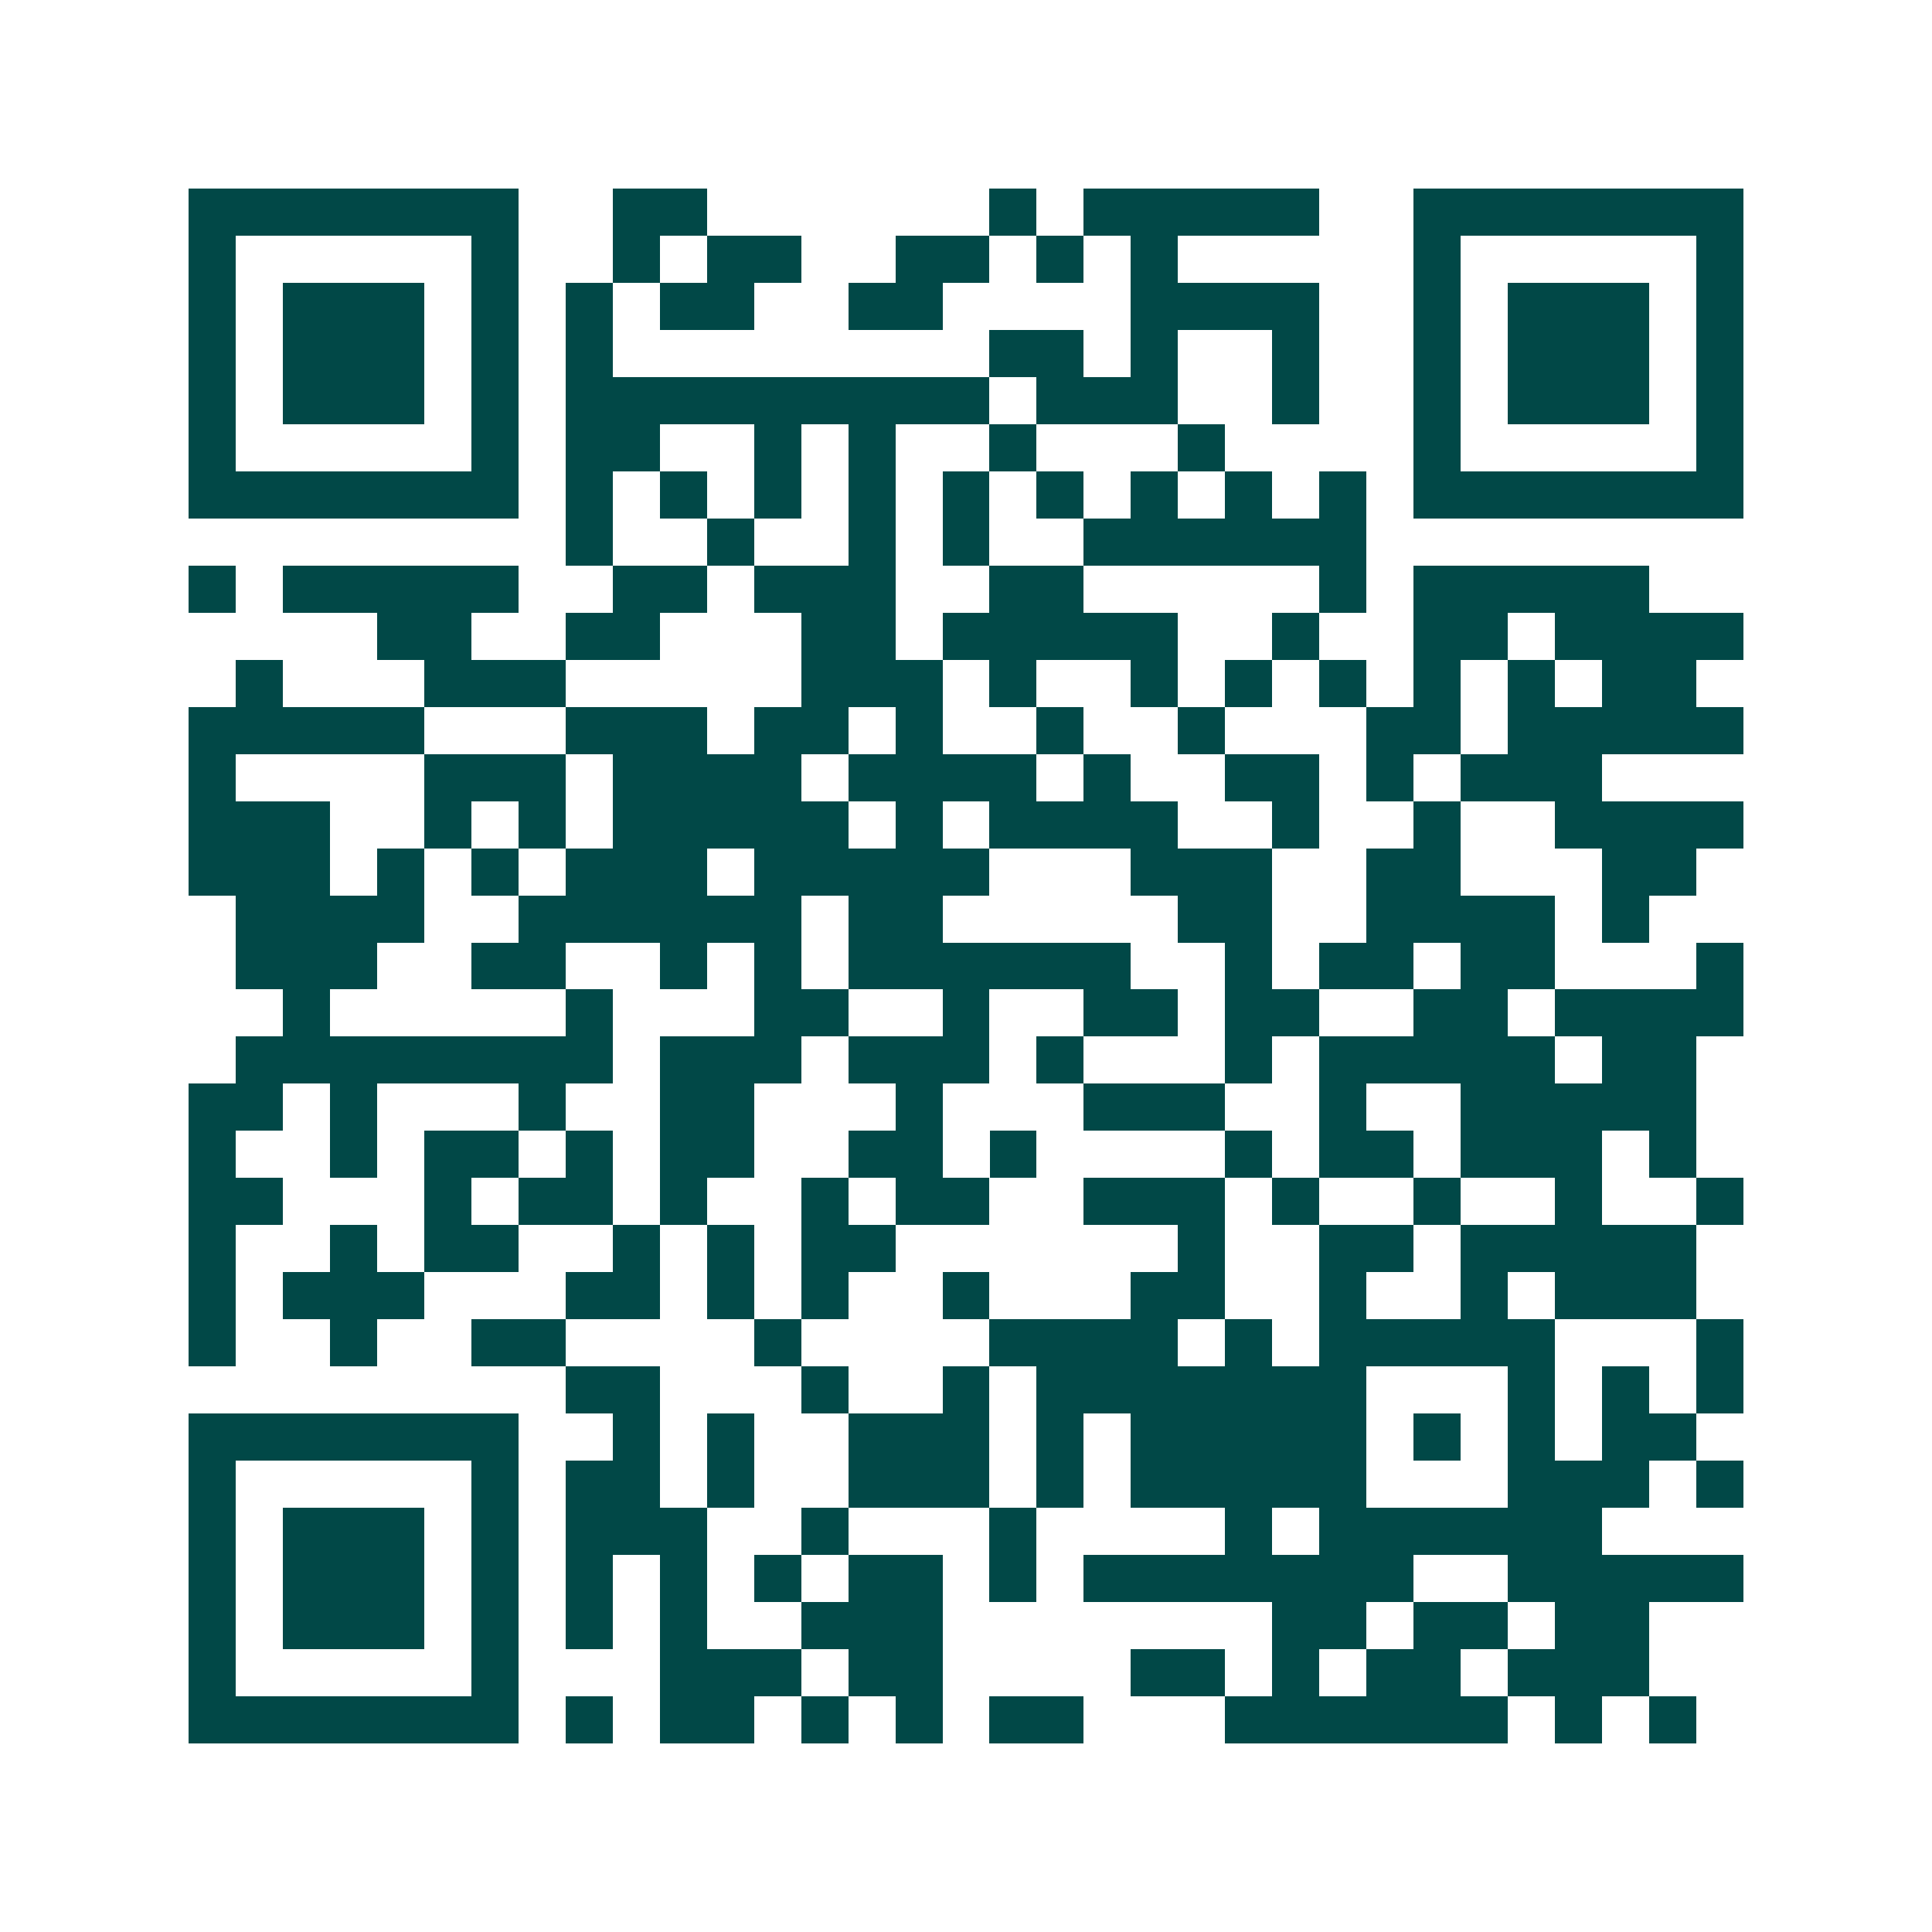 <svg xmlns="http://www.w3.org/2000/svg" width="200" height="200" viewBox="0 0 41 41" shape-rendering="crispEdges"><path fill="#ffffff" d="M0 0h41v41H0z"/><path stroke="#014847" d="M4 4.5h7m2 0h2m6 0h1m1 0h5m2 0h7M4 5.5h1m5 0h1m2 0h1m1 0h2m2 0h2m1 0h1m1 0h1m5 0h1m5 0h1M4 6.5h1m1 0h3m1 0h1m1 0h1m1 0h2m2 0h2m4 0h4m2 0h1m1 0h3m1 0h1M4 7.5h1m1 0h3m1 0h1m1 0h1m8 0h2m1 0h1m2 0h1m2 0h1m1 0h3m1 0h1M4 8.5h1m1 0h3m1 0h1m1 0h9m1 0h3m2 0h1m2 0h1m1 0h3m1 0h1M4 9.5h1m5 0h1m1 0h2m2 0h1m1 0h1m2 0h1m3 0h1m4 0h1m5 0h1M4 10.5h7m1 0h1m1 0h1m1 0h1m1 0h1m1 0h1m1 0h1m1 0h1m1 0h1m1 0h1m1 0h7M12 11.5h1m2 0h1m2 0h1m1 0h1m2 0h6M4 12.5h1m1 0h5m2 0h2m1 0h3m2 0h2m5 0h1m1 0h5M8 13.5h2m2 0h2m3 0h2m1 0h5m2 0h1m2 0h2m1 0h4M5 14.5h1m3 0h3m5 0h3m1 0h1m2 0h1m1 0h1m1 0h1m1 0h1m1 0h1m1 0h2M4 15.5h5m3 0h3m1 0h2m1 0h1m2 0h1m2 0h1m3 0h2m1 0h5M4 16.5h1m4 0h3m1 0h4m1 0h4m1 0h1m2 0h2m1 0h1m1 0h3M4 17.5h3m2 0h1m1 0h1m1 0h5m1 0h1m1 0h4m2 0h1m2 0h1m2 0h4M4 18.5h3m1 0h1m1 0h1m1 0h3m1 0h5m3 0h3m2 0h2m3 0h2M5 19.5h4m2 0h6m1 0h2m5 0h2m2 0h4m1 0h1M5 20.5h3m2 0h2m2 0h1m1 0h1m1 0h6m2 0h1m1 0h2m1 0h2m3 0h1M6 21.5h1m5 0h1m3 0h2m2 0h1m2 0h2m1 0h2m2 0h2m1 0h4M5 22.5h8m1 0h3m1 0h3m1 0h1m3 0h1m1 0h5m1 0h2M4 23.5h2m1 0h1m3 0h1m2 0h2m3 0h1m3 0h3m2 0h1m2 0h5M4 24.5h1m2 0h1m1 0h2m1 0h1m1 0h2m2 0h2m1 0h1m4 0h1m1 0h2m1 0h3m1 0h1M4 25.5h2m3 0h1m1 0h2m1 0h1m2 0h1m1 0h2m2 0h3m1 0h1m2 0h1m2 0h1m2 0h1M4 26.5h1m2 0h1m1 0h2m2 0h1m1 0h1m1 0h2m6 0h1m2 0h2m1 0h5M4 27.5h1m1 0h3m3 0h2m1 0h1m1 0h1m2 0h1m3 0h2m2 0h1m2 0h1m1 0h3M4 28.5h1m2 0h1m2 0h2m4 0h1m4 0h4m1 0h1m1 0h5m3 0h1M12 29.5h2m3 0h1m2 0h1m1 0h7m3 0h1m1 0h1m1 0h1M4 30.5h7m2 0h1m1 0h1m2 0h3m1 0h1m1 0h5m1 0h1m1 0h1m1 0h2M4 31.5h1m5 0h1m1 0h2m1 0h1m2 0h3m1 0h1m1 0h5m3 0h3m1 0h1M4 32.5h1m1 0h3m1 0h1m1 0h3m2 0h1m3 0h1m4 0h1m1 0h6M4 33.5h1m1 0h3m1 0h1m1 0h1m1 0h1m1 0h1m1 0h2m1 0h1m1 0h7m2 0h5M4 34.5h1m1 0h3m1 0h1m1 0h1m1 0h1m2 0h3m7 0h2m1 0h2m1 0h2M4 35.5h1m5 0h1m3 0h3m1 0h2m4 0h2m1 0h1m1 0h2m1 0h3M4 36.5h7m1 0h1m1 0h2m1 0h1m1 0h1m1 0h2m3 0h6m1 0h1m1 0h1"/></svg>

